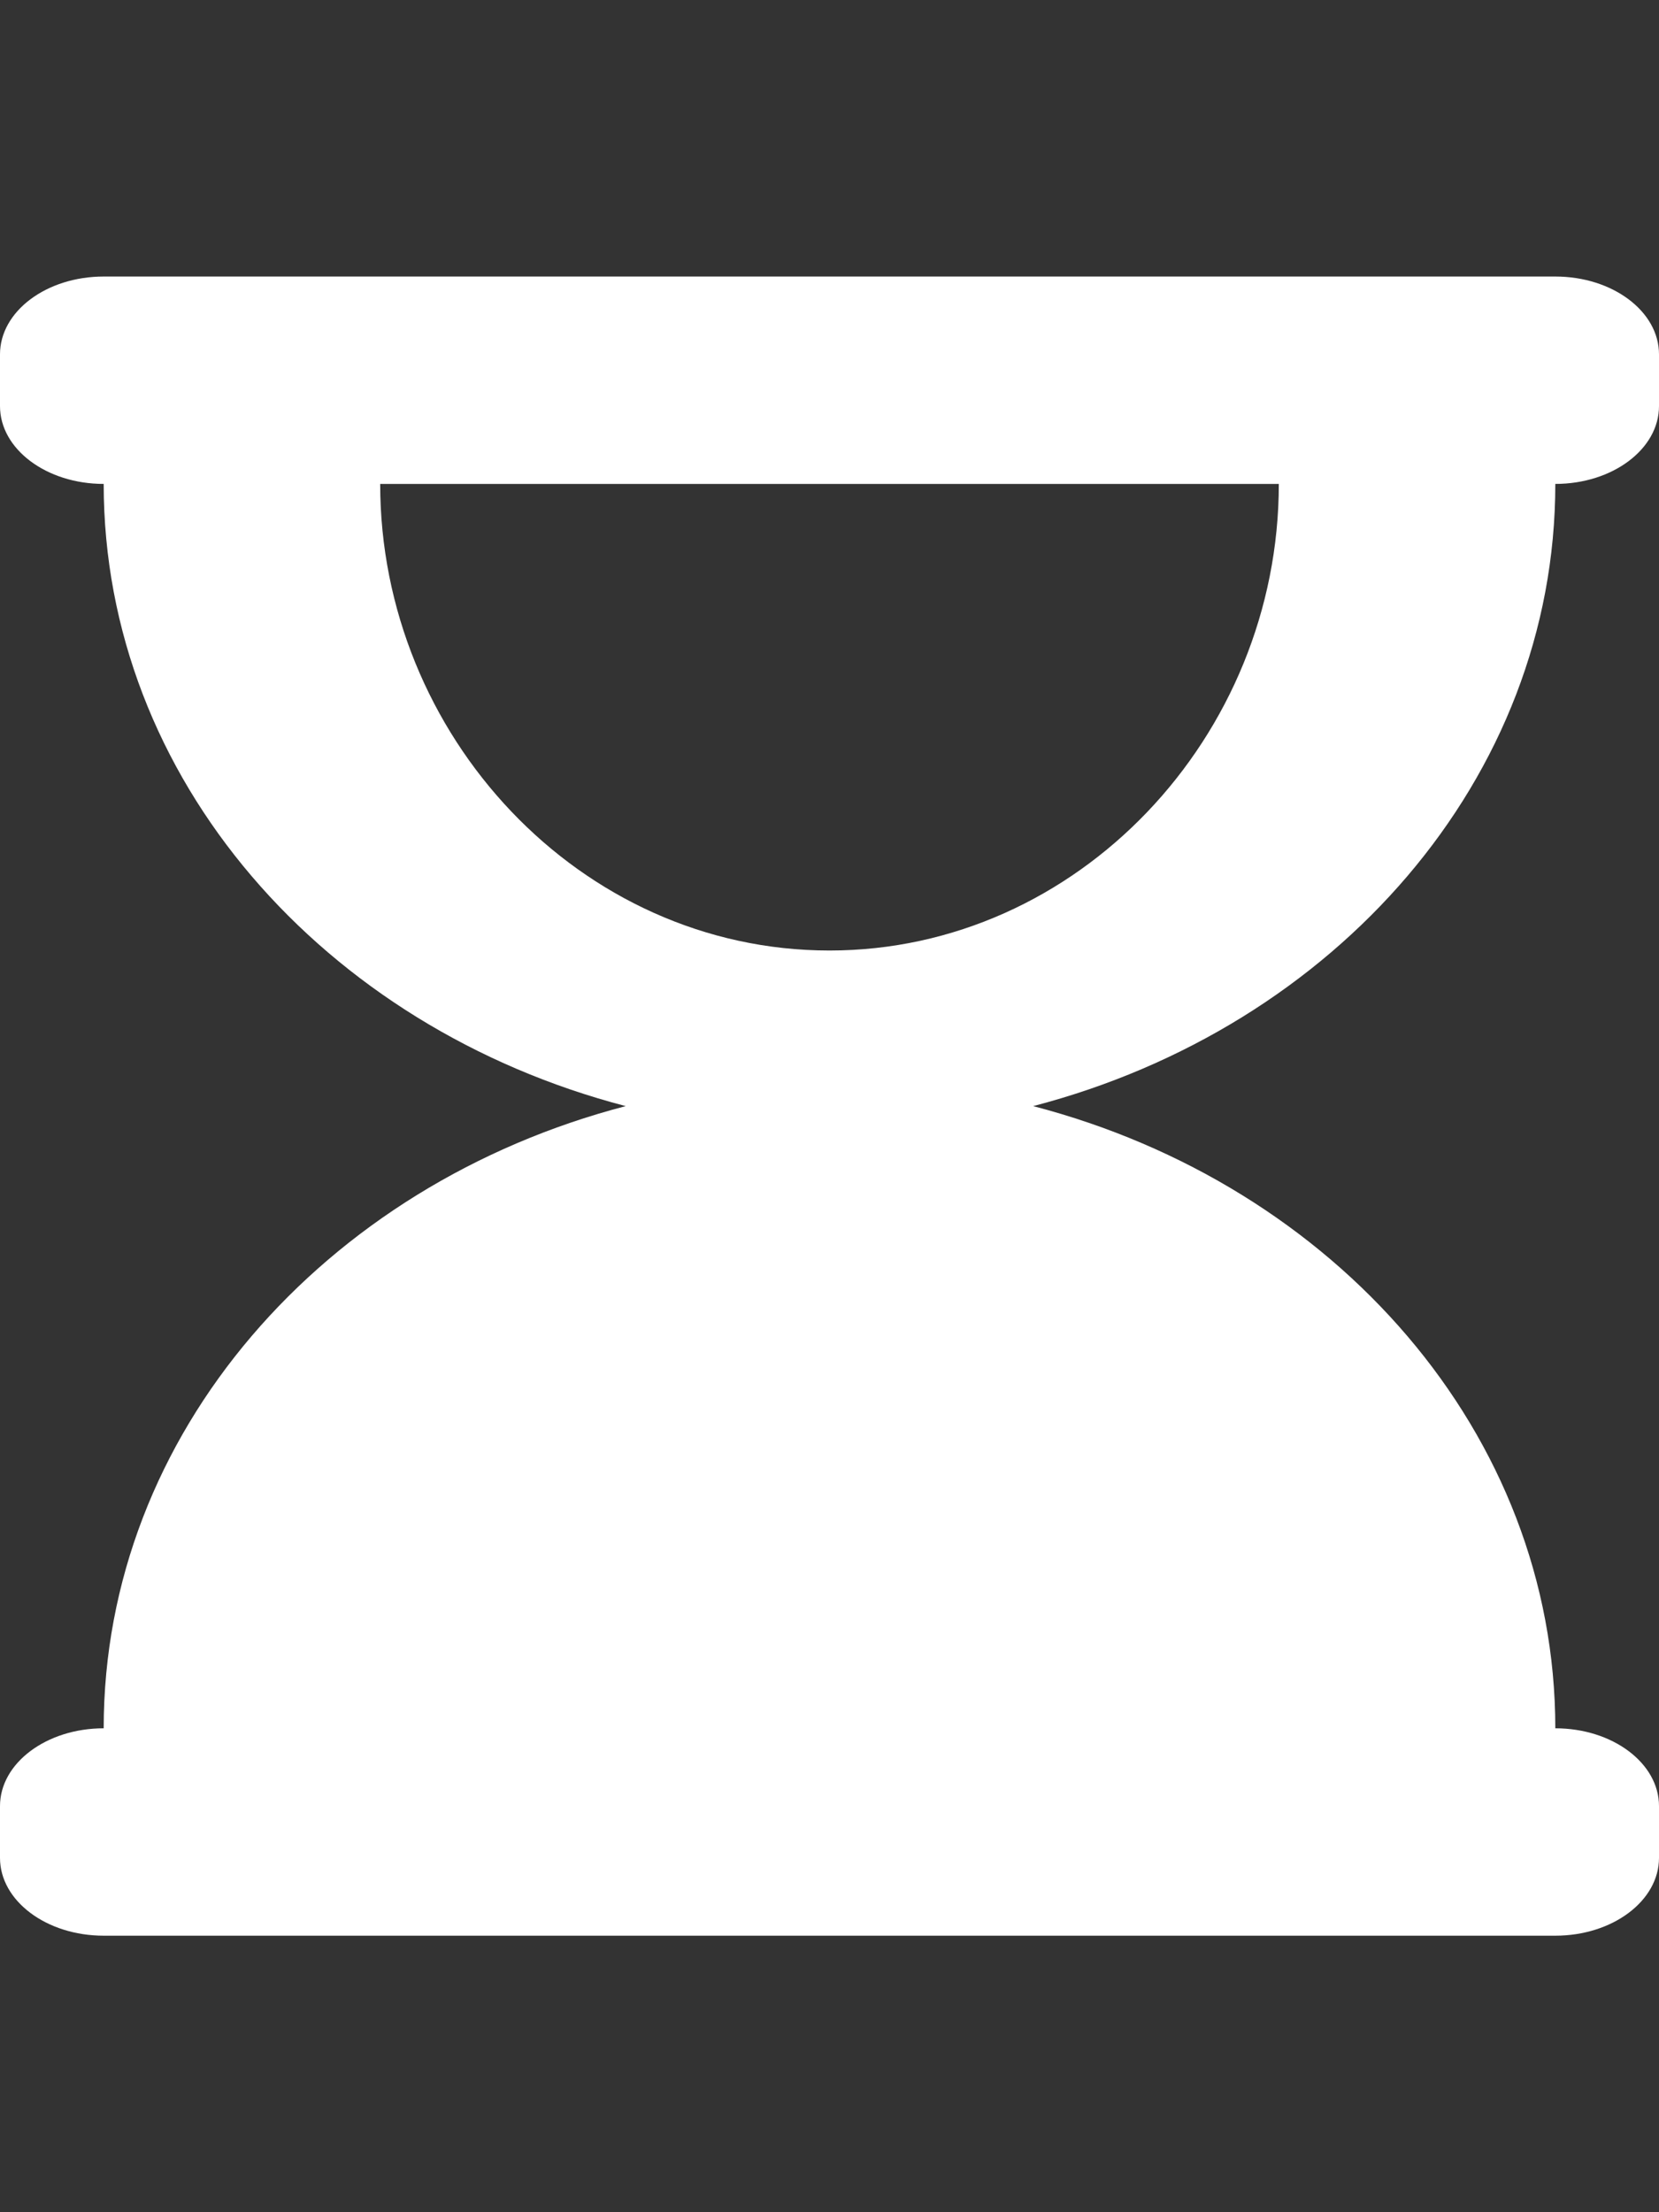 <svg width="18" height="24" viewBox="0 0 18 24" fill="none" xmlns="http://www.w3.org/2000/svg">
<rect x="0" y="0" width="18" height="24" fill="#333333" stroke="none"/>
<path d="M16.875 5.25C17.496 5.25 18 4.872 18 4.406V3.844C18 3.378 17.496 3 16.875 3H1.125C0.504 3 0 3.378 0 3.844V4.406C0 4.872 0.504 5.25 1.125 5.25C1.125 8.448 3.516 11.147 6.789 12C3.516 12.853 1.125 15.552 1.125 18.75C0.504 18.75 0 19.128 0 19.594V20.156C0 20.622 0.504 21 1.125 21H16.875C17.496 21 18 20.622 18 20.156V19.594C18 19.128 17.496 18.75 16.875 18.75C16.875 15.552 14.484 12.853 11.21 12C14.484 11.147 16.875 8.448 16.875 5.25ZM9 10.312C6.291 10.312 4.125 7.974 4.125 5.25H13.875C13.875 7.99 11.695 10.312 9 10.312Z" fill="white"/>
</svg>
